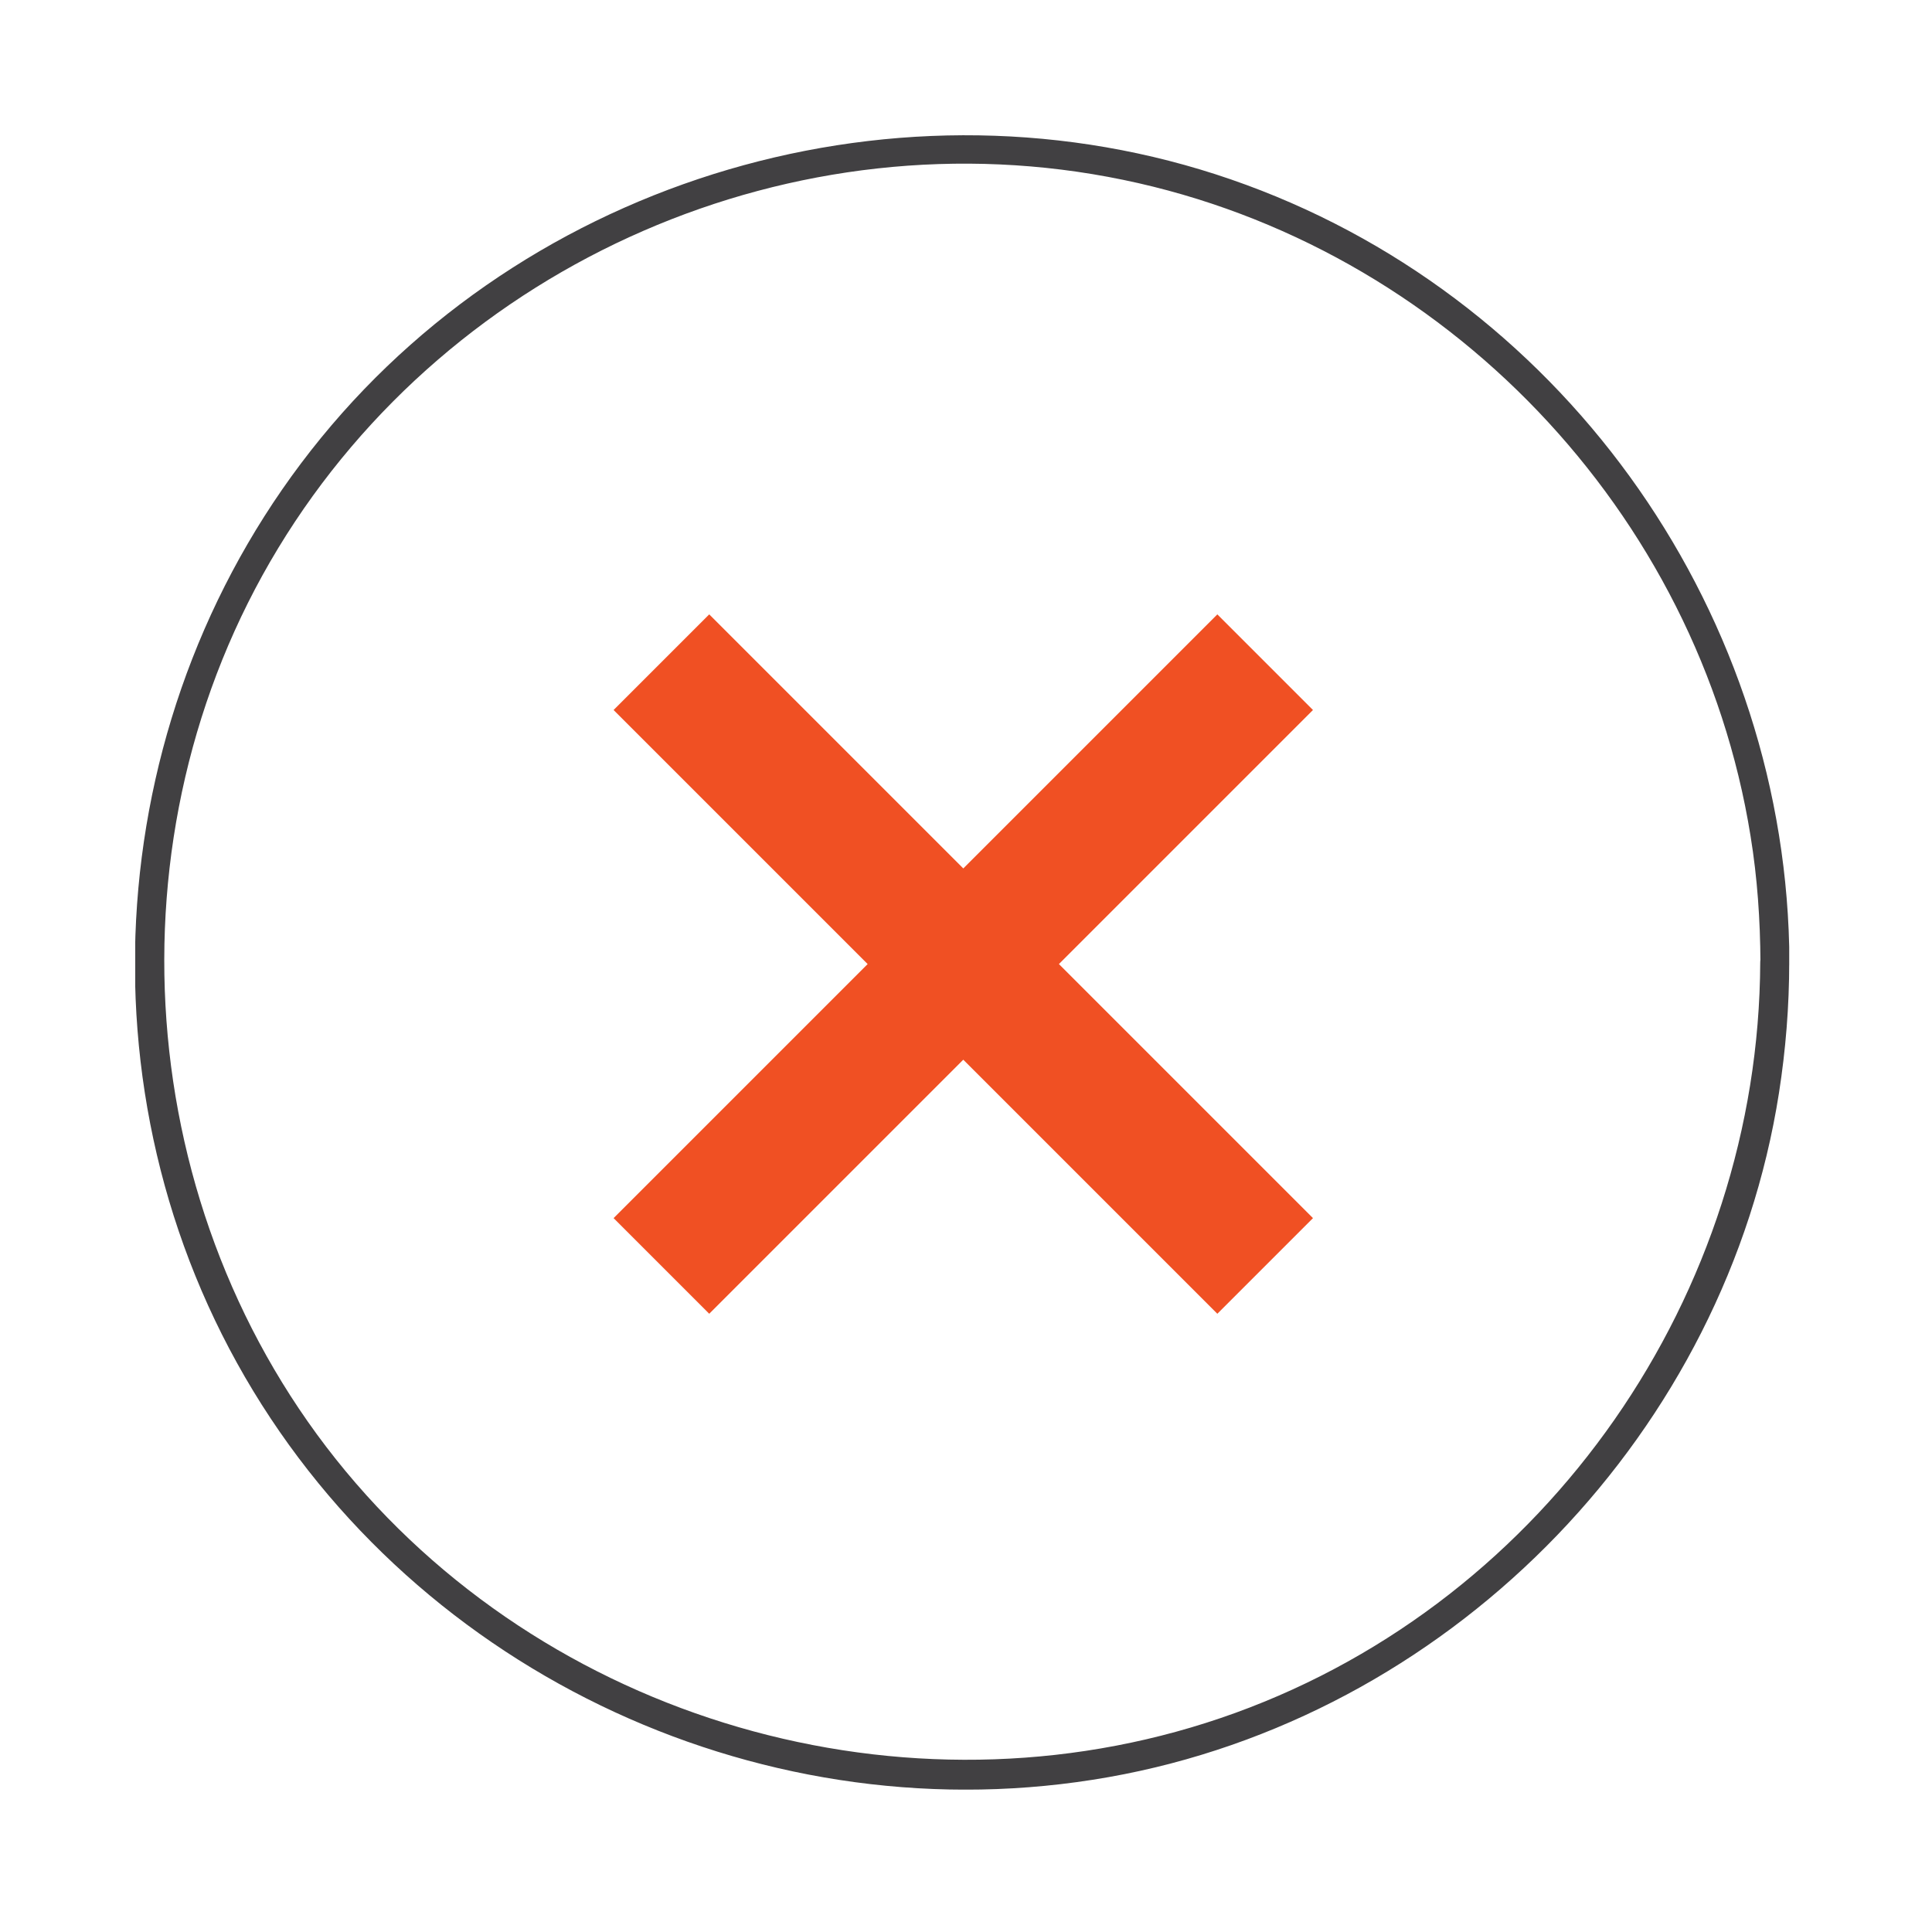 <svg width="64" height="64" viewBox="0 0 64 64" fill="none" xmlns="http://www.w3.org/2000/svg">
<g clip-path="url(#clip0_2073_14522)">
<path d="M58.31 31.878C58.266 42.867 51.29 52.979 40.922 56.742C30.554 60.505 18.535 57.273 11.45 48.736C4.365 40.198 3.45 27.661 9.216 18.157C14.982 8.653 26.349 3.712 37.21 5.958C47.866 8.16 56.269 16.96 57.99 27.699C58.215 29.081 58.31 30.477 58.317 31.878C58.317 32.493 59.277 32.499 59.277 31.878C59.232 20.474 52.007 10.067 41.286 6.125C30.458 2.138 17.927 5.581 10.637 14.502C3.347 23.424 2.419 36.249 8.39 46.08C14.336 55.872 26.023 60.992 37.248 58.771C48.327 56.576 57.184 47.366 58.931 36.205C59.155 34.771 59.27 33.331 59.27 31.878C59.27 31.258 58.31 31.258 58.31 31.878Z" fill="#414042"/>
<path d="M43.494 23.52L40.326 20.352L31.91 28.768L23.494 20.352L20.326 23.52L28.742 31.936L20.326 40.352L23.494 43.52L31.91 35.104L40.326 43.52L43.494 40.352L35.078 31.936L43.494 23.52Z" fill="#F05023"/>
</g>
<defs>
<clipPath id="clip0_2073_14522">
<rect width="54.79" height="54.803" fill="white" transform="translate(4.48 4.48)"/>
</clipPath>
</defs>
</svg>
